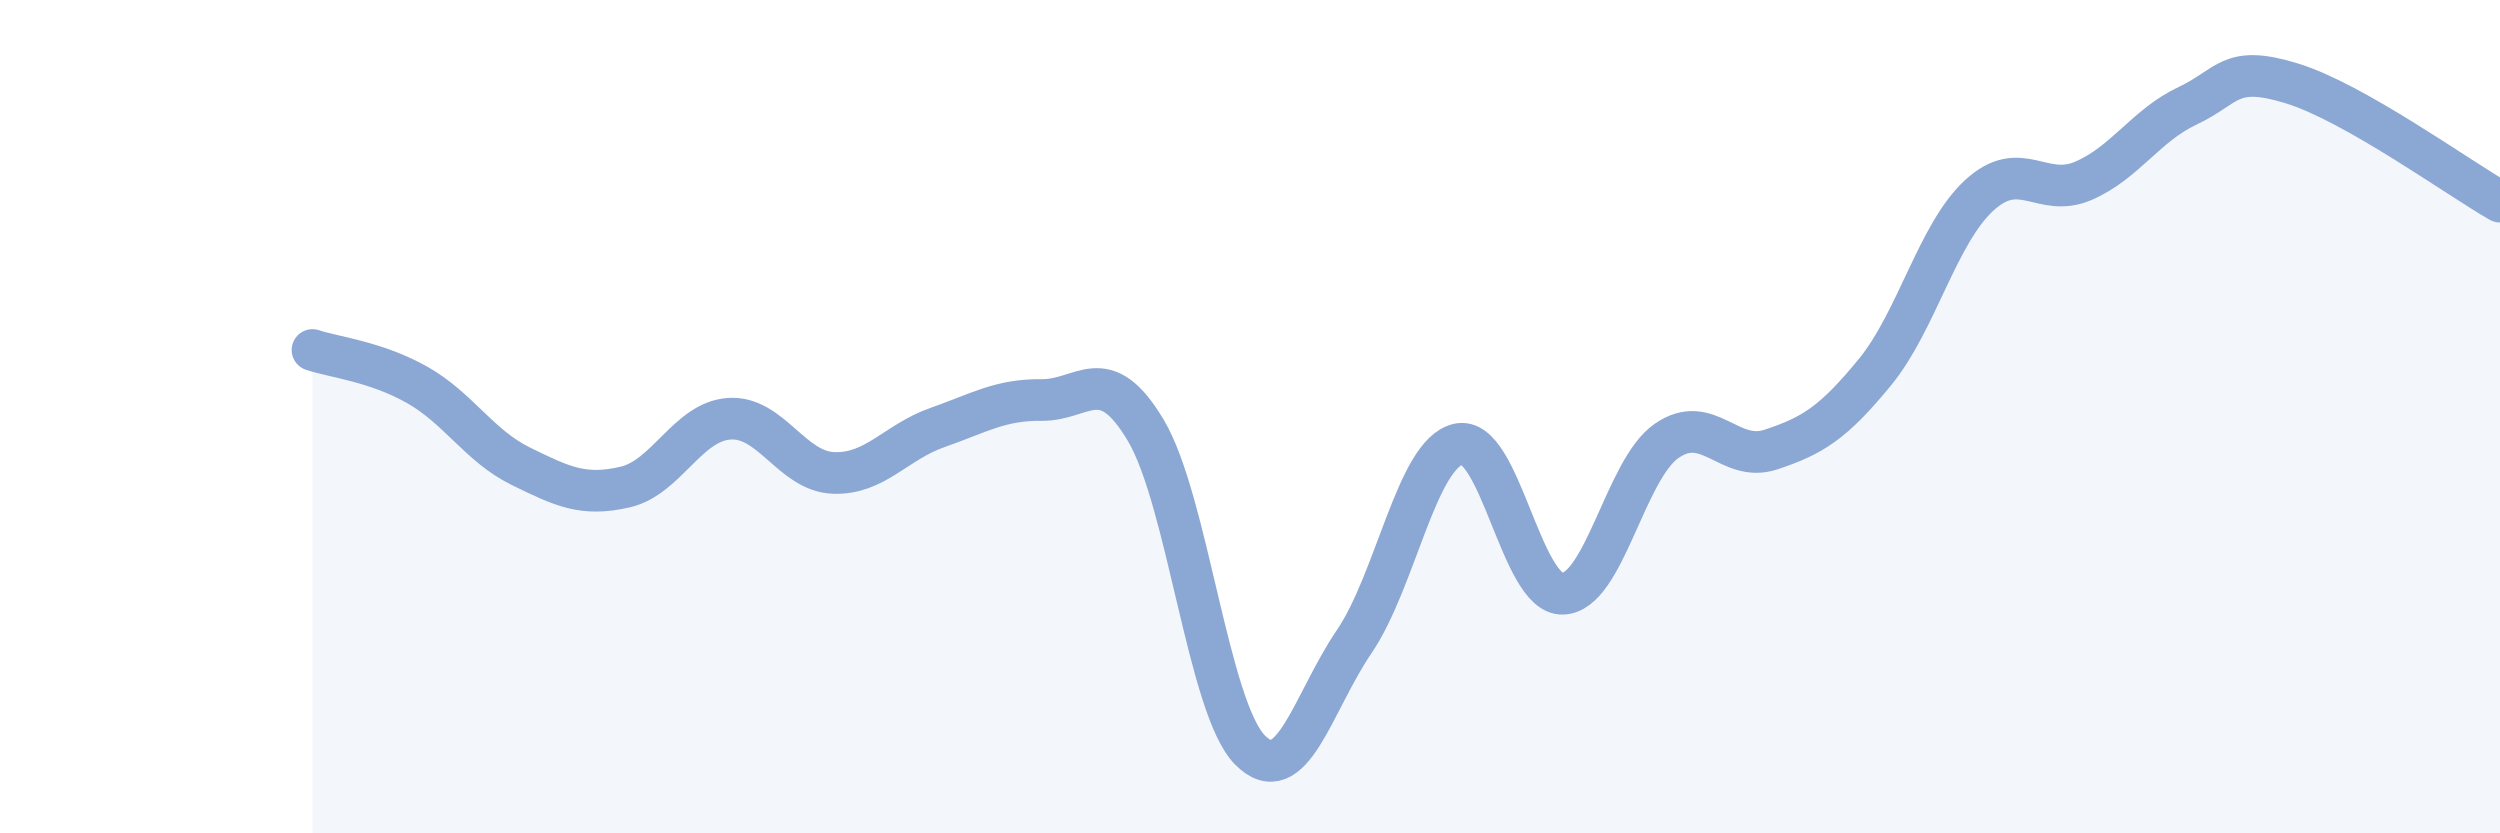 
    <svg width="60" height="20" viewBox="0 0 60 20" xmlns="http://www.w3.org/2000/svg">
      <path
        d="M 7.5,8.4 C 8,8.57 9,8.67 10,9.23 C 11,9.79 11.5,10.7 12.5,11.19 C 13.5,11.68 14,11.92 15,11.69 C 16,11.46 16.5,10.12 17.5,10.05 C 18.5,9.98 19,11.31 20,11.35 C 21,11.39 21.5,10.61 22.5,10.26 C 23.5,9.91 24,9.59 25,9.6 C 26,9.61 26.5,8.65 27.5,10.33 C 28.5,12.01 29,16.99 30,18 C 31,19.01 31.5,16.87 32.5,15.4 C 33.5,13.93 34,10.89 35,10.66 C 36,10.43 36.5,14.27 37.5,14.25 C 38.5,14.23 39,11.27 40,10.58 C 41,9.89 41.5,11.12 42.5,10.79 C 43.5,10.46 44,10.15 45,8.93 C 46,7.71 46.5,5.61 47.5,4.69 C 48.5,3.77 49,4.77 50,4.34 C 51,3.91 51.5,3.01 52.5,2.54 C 53.5,2.07 53.5,1.54 55,2 C 56.5,2.46 59,4.27 60,4.84L60 20L7.5 20Z"
        fill="#8ba7d3"
        opacity="0.1"
        stroke-linecap="round"
        stroke-linejoin="round"
      />
      <path
        d="M 7.5,8.4 C 8,8.57 9,8.67 10,9.23 C 11,9.79 11.5,10.7 12.5,11.19 C 13.5,11.68 14,11.92 15,11.69 C 16,11.46 16.5,10.12 17.5,10.05 C 18.5,9.98 19,11.31 20,11.35 C 21,11.39 21.5,10.61 22.5,10.26 C 23.5,9.91 24,9.59 25,9.6 C 26,9.61 26.5,8.65 27.5,10.33 C 28.5,12.01 29,16.99 30,18 C 31,19.01 31.5,16.87 32.5,15.4 C 33.5,13.93 34,10.89 35,10.66 C 36,10.43 36.5,14.27 37.5,14.25 C 38.5,14.23 39,11.27 40,10.58 C 41,9.89 41.5,11.12 42.5,10.79 C 43.5,10.46 44,10.15 45,8.93 C 46,7.71 46.5,5.61 47.5,4.69 C 48.5,3.77 49,4.77 50,4.34 C 51,3.91 51.5,3.01 52.5,2.54 C 53.5,2.07 53.5,1.54 55,2 C 56.5,2.46 59,4.27 60,4.84"
        stroke="#8ba7d3"
        stroke-width="1"
        fill="none"
        stroke-linecap="round"
        stroke-linejoin="round"
      />
    </svg>
  